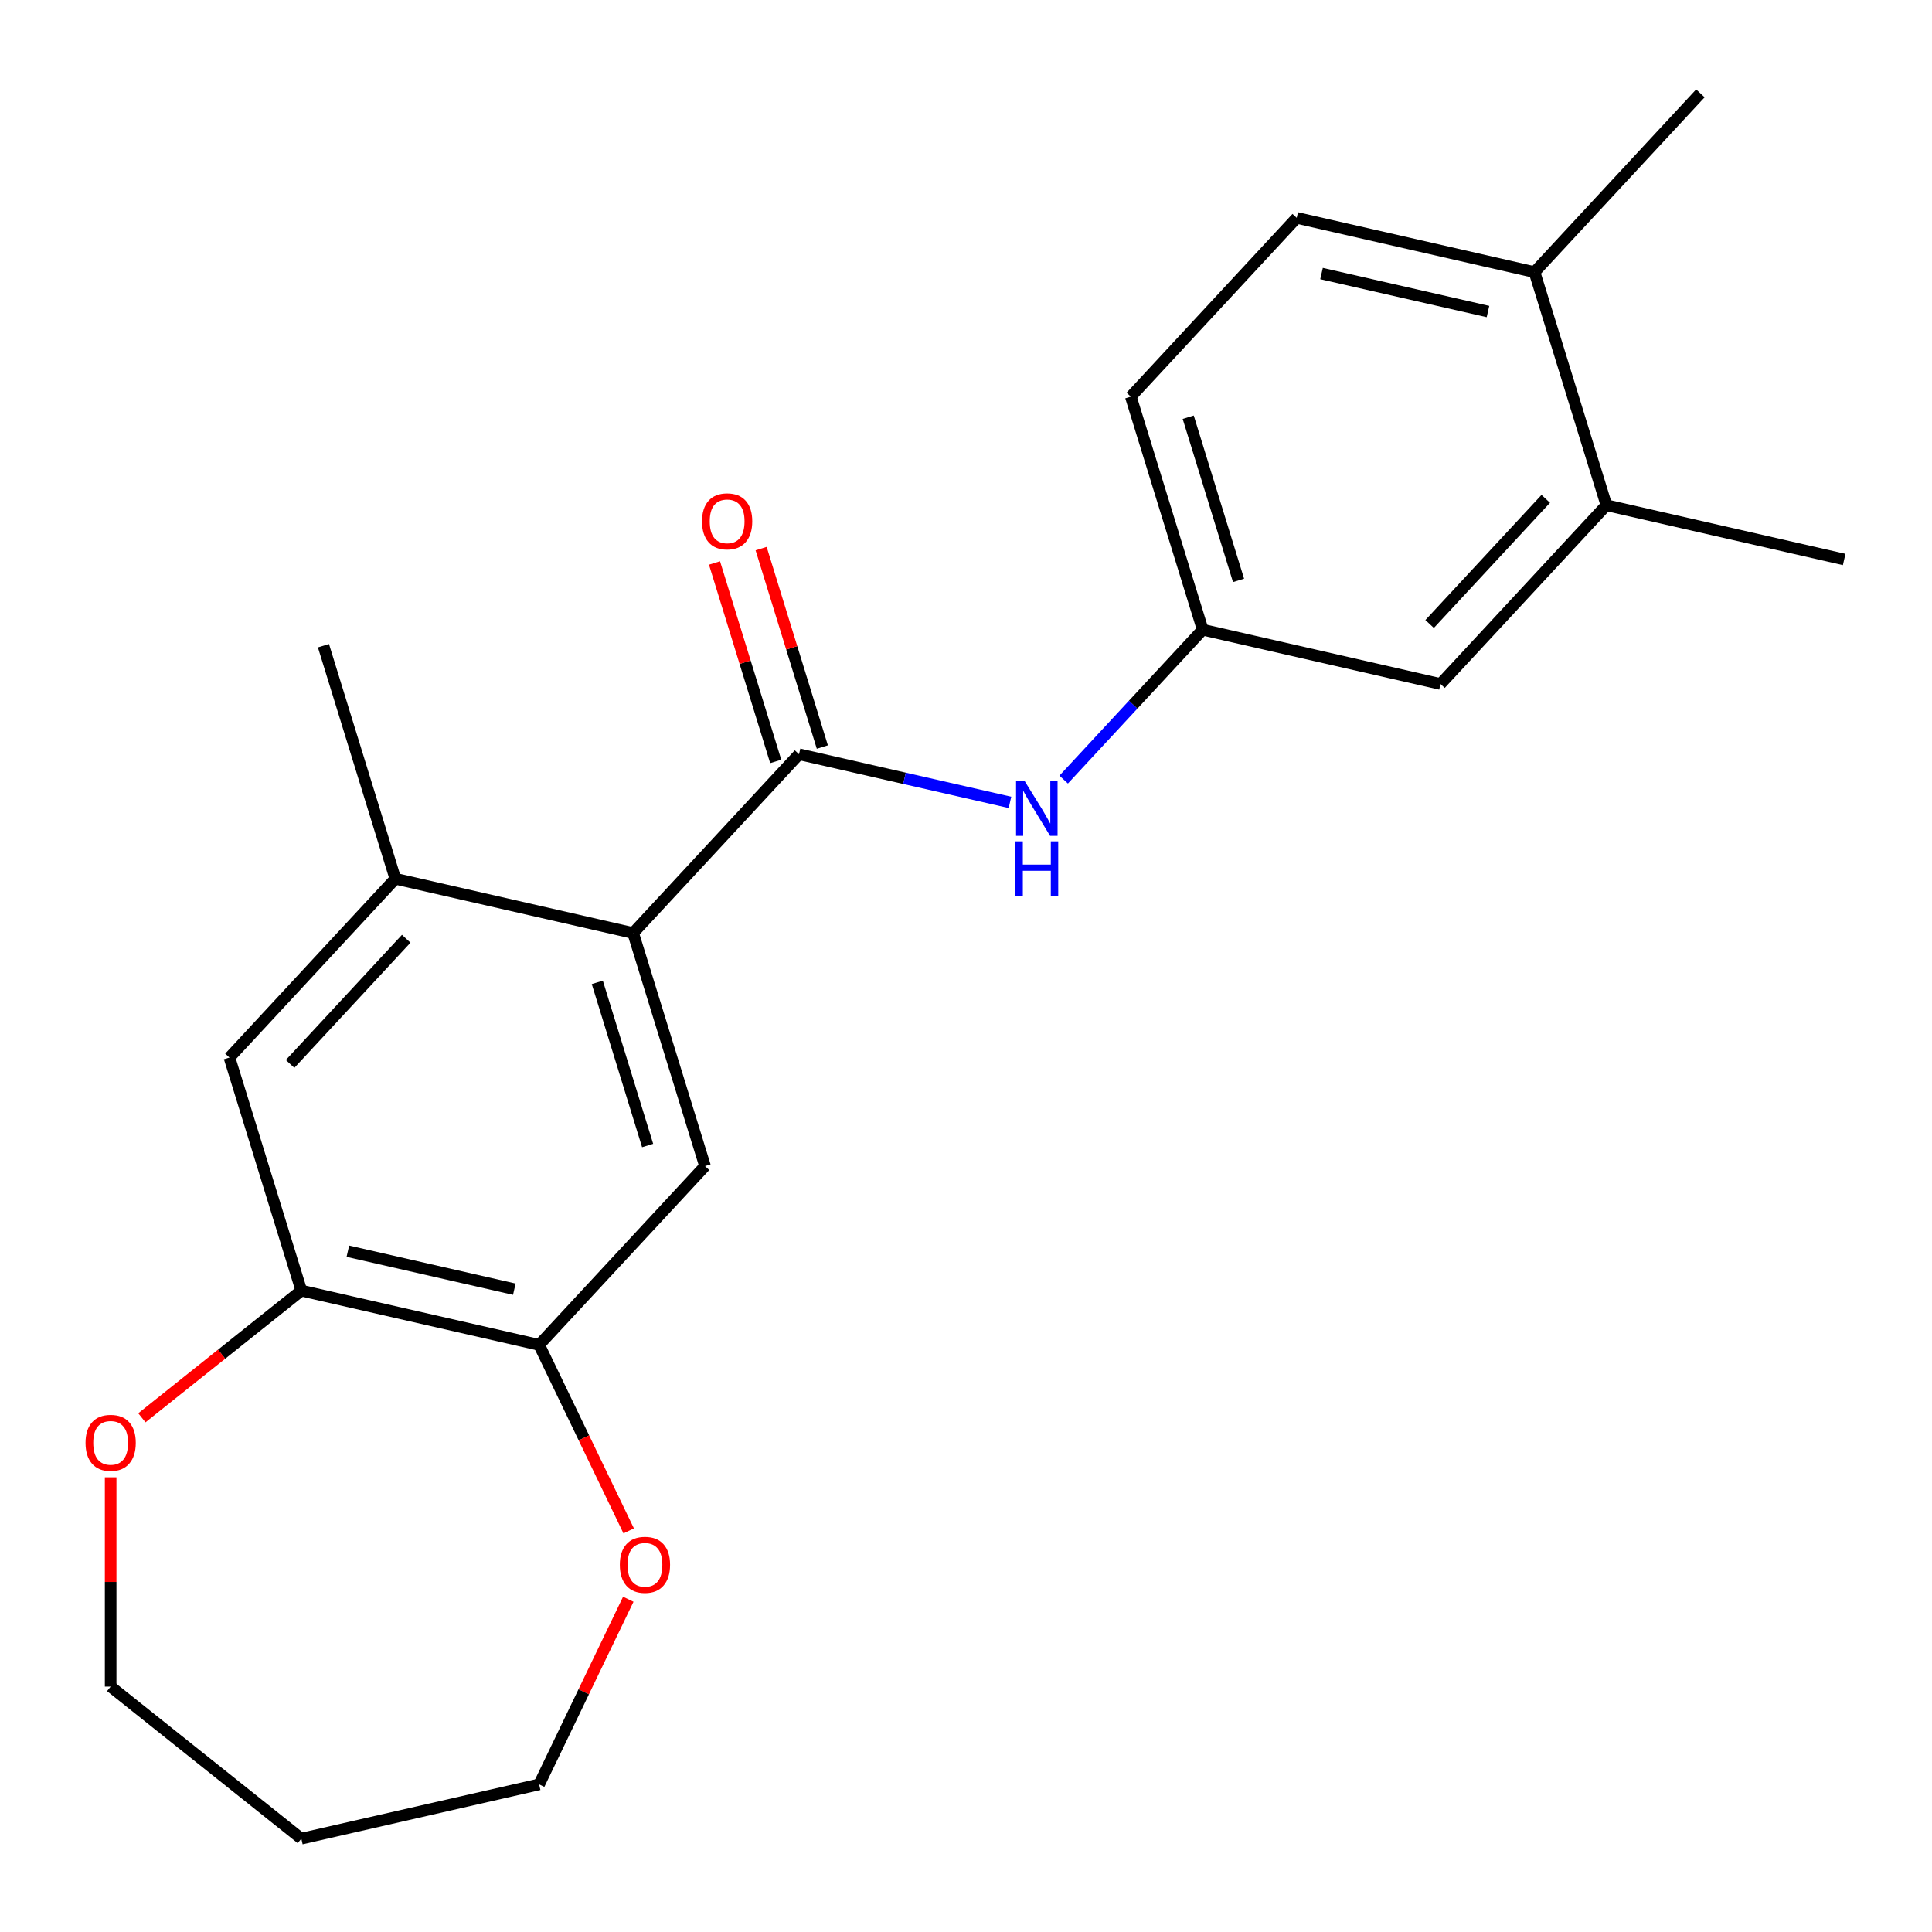 <?xml version='1.0' encoding='iso-8859-1'?>
<svg version='1.1' baseProfile='full'
              xmlns='http://www.w3.org/2000/svg'
                      xmlns:rdkit='http://www.rdkit.org/xml'
                      xmlns:xlink='http://www.w3.org/1999/xlink'
                  xml:space='preserve'
width='1000px' height='1000px' viewBox='0 0 1000 1000'>
<!-- END OF HEADER -->
<rect style='opacity:1.0;fill:#FFFFFF;stroke:none' width='1000' height='1000' x='0' y='0'> </rect>
<path class='bond-0' d='M 413.575,390.392 L 327.708,482.935' style='fill:none;fill-rule:evenodd;stroke:#000000;stroke-width:6px;stroke-linecap:butt;stroke-linejoin:miter;stroke-opacity:1' />
<path class='bond-3' d='M 413.575,390.392 L 468.166,402.852' style='fill:none;fill-rule:evenodd;stroke:#000000;stroke-width:6px;stroke-linecap:butt;stroke-linejoin:miter;stroke-opacity:1' />
<path class='bond-3' d='M 468.166,402.852 L 522.758,415.312' style='fill:none;fill-rule:evenodd;stroke:#0000FF;stroke-width:6px;stroke-linecap:butt;stroke-linejoin:miter;stroke-opacity:1' />
<path class='bond-9' d='M 425.639,386.671 L 409.797,335.312' style='fill:none;fill-rule:evenodd;stroke:#000000;stroke-width:6px;stroke-linecap:butt;stroke-linejoin:miter;stroke-opacity:1' />
<path class='bond-9' d='M 409.797,335.312 L 393.954,283.952' style='fill:none;fill-rule:evenodd;stroke:#FF0000;stroke-width:6px;stroke-linecap:butt;stroke-linejoin:miter;stroke-opacity:1' />
<path class='bond-9' d='M 401.512,394.113 L 385.67,342.754' style='fill:none;fill-rule:evenodd;stroke:#000000;stroke-width:6px;stroke-linecap:butt;stroke-linejoin:miter;stroke-opacity:1' />
<path class='bond-9' d='M 385.67,342.754 L 369.827,291.394' style='fill:none;fill-rule:evenodd;stroke:#FF0000;stroke-width:6px;stroke-linecap:butt;stroke-linejoin:miter;stroke-opacity:1' />
<path class='bond-1' d='M 327.708,482.935 L 364.919,603.57' style='fill:none;fill-rule:evenodd;stroke:#000000;stroke-width:6px;stroke-linecap:butt;stroke-linejoin:miter;stroke-opacity:1' />
<path class='bond-1' d='M 309.163,508.473 L 335.21,592.917' style='fill:none;fill-rule:evenodd;stroke:#000000;stroke-width:6px;stroke-linecap:butt;stroke-linejoin:miter;stroke-opacity:1' />
<path class='bond-2' d='M 327.708,482.935 L 204.629,454.844' style='fill:none;fill-rule:evenodd;stroke:#000000;stroke-width:6px;stroke-linecap:butt;stroke-linejoin:miter;stroke-opacity:1' />
<path class='bond-4' d='M 364.919,603.57 L 279.051,696.113' style='fill:none;fill-rule:evenodd;stroke:#000000;stroke-width:6px;stroke-linecap:butt;stroke-linejoin:miter;stroke-opacity:1' />
<path class='bond-6' d='M 204.629,454.844 L 118.762,547.387' style='fill:none;fill-rule:evenodd;stroke:#000000;stroke-width:6px;stroke-linecap:butt;stroke-linejoin:miter;stroke-opacity:1' />
<path class='bond-6' d='M 210.258,485.898 L 150.151,550.679' style='fill:none;fill-rule:evenodd;stroke:#000000;stroke-width:6px;stroke-linecap:butt;stroke-linejoin:miter;stroke-opacity:1' />
<path class='bond-17' d='M 204.629,454.844 L 167.419,334.209' style='fill:none;fill-rule:evenodd;stroke:#000000;stroke-width:6px;stroke-linecap:butt;stroke-linejoin:miter;stroke-opacity:1' />
<path class='bond-8' d='M 550.55,403.508 L 586.536,364.724' style='fill:none;fill-rule:evenodd;stroke:#0000FF;stroke-width:6px;stroke-linecap:butt;stroke-linejoin:miter;stroke-opacity:1' />
<path class='bond-8' d='M 586.536,364.724 L 622.521,325.941' style='fill:none;fill-rule:evenodd;stroke:#000000;stroke-width:6px;stroke-linecap:butt;stroke-linejoin:miter;stroke-opacity:1' />
<path class='bond-10' d='M 279.051,696.113 L 302.231,744.246' style='fill:none;fill-rule:evenodd;stroke:#000000;stroke-width:6px;stroke-linecap:butt;stroke-linejoin:miter;stroke-opacity:1' />
<path class='bond-10' d='M 302.231,744.246 L 325.41,792.379' style='fill:none;fill-rule:evenodd;stroke:#FF0000;stroke-width:6px;stroke-linecap:butt;stroke-linejoin:miter;stroke-opacity:1' />
<path class='bond-22' d='M 279.051,696.113 L 155.973,668.022' style='fill:none;fill-rule:evenodd;stroke:#000000;stroke-width:6px;stroke-linecap:butt;stroke-linejoin:miter;stroke-opacity:1' />
<path class='bond-22' d='M 266.208,667.284 L 180.053,647.62' style='fill:none;fill-rule:evenodd;stroke:#000000;stroke-width:6px;stroke-linecap:butt;stroke-linejoin:miter;stroke-opacity:1' />
<path class='bond-5' d='M 155.973,668.022 L 118.762,547.387' style='fill:none;fill-rule:evenodd;stroke:#000000;stroke-width:6px;stroke-linecap:butt;stroke-linejoin:miter;stroke-opacity:1' />
<path class='bond-11' d='M 155.973,668.022 L 114.7,700.935' style='fill:none;fill-rule:evenodd;stroke:#000000;stroke-width:6px;stroke-linecap:butt;stroke-linejoin:miter;stroke-opacity:1' />
<path class='bond-11' d='M 114.7,700.935 L 73.428,733.849' style='fill:none;fill-rule:evenodd;stroke:#FF0000;stroke-width:6px;stroke-linecap:butt;stroke-linejoin:miter;stroke-opacity:1' />
<path class='bond-7' d='M 831.467,261.49 L 745.6,354.033' style='fill:none;fill-rule:evenodd;stroke:#000000;stroke-width:6px;stroke-linecap:butt;stroke-linejoin:miter;stroke-opacity:1' />
<path class='bond-7' d='M 800.078,258.198 L 739.971,322.978' style='fill:none;fill-rule:evenodd;stroke:#000000;stroke-width:6px;stroke-linecap:butt;stroke-linejoin:miter;stroke-opacity:1' />
<path class='bond-20' d='M 831.467,261.49 L 954.545,289.582' style='fill:none;fill-rule:evenodd;stroke:#000000;stroke-width:6px;stroke-linecap:butt;stroke-linejoin:miter;stroke-opacity:1' />
<path class='bond-23' d='M 831.467,261.49 L 794.256,140.855' style='fill:none;fill-rule:evenodd;stroke:#000000;stroke-width:6px;stroke-linecap:butt;stroke-linejoin:miter;stroke-opacity:1' />
<path class='bond-12' d='M 622.521,325.941 L 745.6,354.033' style='fill:none;fill-rule:evenodd;stroke:#000000;stroke-width:6px;stroke-linecap:butt;stroke-linejoin:miter;stroke-opacity:1' />
<path class='bond-15' d='M 622.521,325.941 L 585.31,205.306' style='fill:none;fill-rule:evenodd;stroke:#000000;stroke-width:6px;stroke-linecap:butt;stroke-linejoin:miter;stroke-opacity:1' />
<path class='bond-15' d='M 641.067,300.404 L 615.019,215.959' style='fill:none;fill-rule:evenodd;stroke:#000000;stroke-width:6px;stroke-linecap:butt;stroke-linejoin:miter;stroke-opacity:1' />
<path class='bond-19' d='M 325.199,827.771 L 302.125,875.684' style='fill:none;fill-rule:evenodd;stroke:#FF0000;stroke-width:6px;stroke-linecap:butt;stroke-linejoin:miter;stroke-opacity:1' />
<path class='bond-19' d='M 302.125,875.684 L 279.051,923.596' style='fill:none;fill-rule:evenodd;stroke:#000000;stroke-width:6px;stroke-linecap:butt;stroke-linejoin:miter;stroke-opacity:1' />
<path class='bond-18' d='M 57.272,764.649 L 57.272,818.813' style='fill:none;fill-rule:evenodd;stroke:#FF0000;stroke-width:6px;stroke-linecap:butt;stroke-linejoin:miter;stroke-opacity:1' />
<path class='bond-18' d='M 57.272,818.813 L 57.272,872.977' style='fill:none;fill-rule:evenodd;stroke:#000000;stroke-width:6px;stroke-linecap:butt;stroke-linejoin:miter;stroke-opacity:1' />
<path class='bond-13' d='M 794.256,140.855 L 671.178,112.763' style='fill:none;fill-rule:evenodd;stroke:#000000;stroke-width:6px;stroke-linecap:butt;stroke-linejoin:miter;stroke-opacity:1' />
<path class='bond-13' d='M 770.176,161.257 L 684.021,141.592' style='fill:none;fill-rule:evenodd;stroke:#000000;stroke-width:6px;stroke-linecap:butt;stroke-linejoin:miter;stroke-opacity:1' />
<path class='bond-21' d='M 794.256,140.855 L 880.124,48.312' style='fill:none;fill-rule:evenodd;stroke:#000000;stroke-width:6px;stroke-linecap:butt;stroke-linejoin:miter;stroke-opacity:1' />
<path class='bond-14' d='M 671.178,112.763 L 585.31,205.306' style='fill:none;fill-rule:evenodd;stroke:#000000;stroke-width:6px;stroke-linecap:butt;stroke-linejoin:miter;stroke-opacity:1' />
<path class='bond-16' d='M 155.973,951.688 L 279.051,923.596' style='fill:none;fill-rule:evenodd;stroke:#000000;stroke-width:6px;stroke-linecap:butt;stroke-linejoin:miter;stroke-opacity:1' />
<path class='bond-24' d='M 155.973,951.688 L 57.272,872.977' style='fill:none;fill-rule:evenodd;stroke:#000000;stroke-width:6px;stroke-linecap:butt;stroke-linejoin:miter;stroke-opacity:1' />
<path  class='atom-4' d='M 530.394 404.324
L 539.674 419.324
Q 540.594 420.804, 542.074 423.484
Q 543.554 426.164, 543.634 426.324
L 543.634 404.324
L 547.394 404.324
L 547.394 432.644
L 543.514 432.644
L 533.554 416.244
Q 532.394 414.324, 531.154 412.124
Q 529.954 409.924, 529.594 409.244
L 529.594 432.644
L 525.914 432.644
L 525.914 404.324
L 530.394 404.324
' fill='#0000FF'/>
<path  class='atom-4' d='M 525.574 435.476
L 529.414 435.476
L 529.414 447.516
L 543.894 447.516
L 543.894 435.476
L 547.734 435.476
L 547.734 463.796
L 543.894 463.796
L 543.894 450.716
L 529.414 450.716
L 529.414 463.796
L 525.574 463.796
L 525.574 435.476
' fill='#0000FF'/>
<path  class='atom-10' d='M 363.364 269.837
Q 363.364 263.037, 366.724 259.237
Q 370.084 255.437, 376.364 255.437
Q 382.644 255.437, 386.004 259.237
Q 389.364 263.037, 389.364 269.837
Q 389.364 276.717, 385.964 280.637
Q 382.564 284.517, 376.364 284.517
Q 370.124 284.517, 366.724 280.637
Q 363.364 276.757, 363.364 269.837
M 376.364 281.317
Q 380.684 281.317, 383.004 278.437
Q 385.364 275.517, 385.364 269.837
Q 385.364 264.277, 383.004 261.477
Q 380.684 258.637, 376.364 258.637
Q 372.044 258.637, 369.684 261.437
Q 367.364 264.237, 367.364 269.837
Q 367.364 275.557, 369.684 278.437
Q 372.044 281.317, 376.364 281.317
' fill='#FF0000'/>
<path  class='atom-11' d='M 320.826 809.935
Q 320.826 803.135, 324.186 799.335
Q 327.546 795.535, 333.826 795.535
Q 340.106 795.535, 343.466 799.335
Q 346.826 803.135, 346.826 809.935
Q 346.826 816.815, 343.426 820.735
Q 340.026 824.615, 333.826 824.615
Q 327.586 824.615, 324.186 820.735
Q 320.826 816.855, 320.826 809.935
M 333.826 821.415
Q 338.146 821.415, 340.466 818.535
Q 342.826 815.615, 342.826 809.935
Q 342.826 804.375, 340.466 801.575
Q 338.146 798.735, 333.826 798.735
Q 329.506 798.735, 327.146 801.535
Q 324.826 804.335, 324.826 809.935
Q 324.826 815.655, 327.146 818.535
Q 329.506 821.415, 333.826 821.415
' fill='#FF0000'/>
<path  class='atom-12' d='M 44.272 746.813
Q 44.272 740.013, 47.632 736.213
Q 50.992 732.413, 57.272 732.413
Q 63.552 732.413, 66.912 736.213
Q 70.272 740.013, 70.272 746.813
Q 70.272 753.693, 66.872 757.613
Q 63.472 761.493, 57.272 761.493
Q 51.032 761.493, 47.632 757.613
Q 44.272 753.733, 44.272 746.813
M 57.272 758.293
Q 61.592 758.293, 63.912 755.413
Q 66.272 752.493, 66.272 746.813
Q 66.272 741.253, 63.912 738.453
Q 61.592 735.613, 57.272 735.613
Q 52.952 735.613, 50.592 738.413
Q 48.272 741.213, 48.272 746.813
Q 48.272 752.533, 50.592 755.413
Q 52.952 758.293, 57.272 758.293
' fill='#FF0000'/>
</svg>
